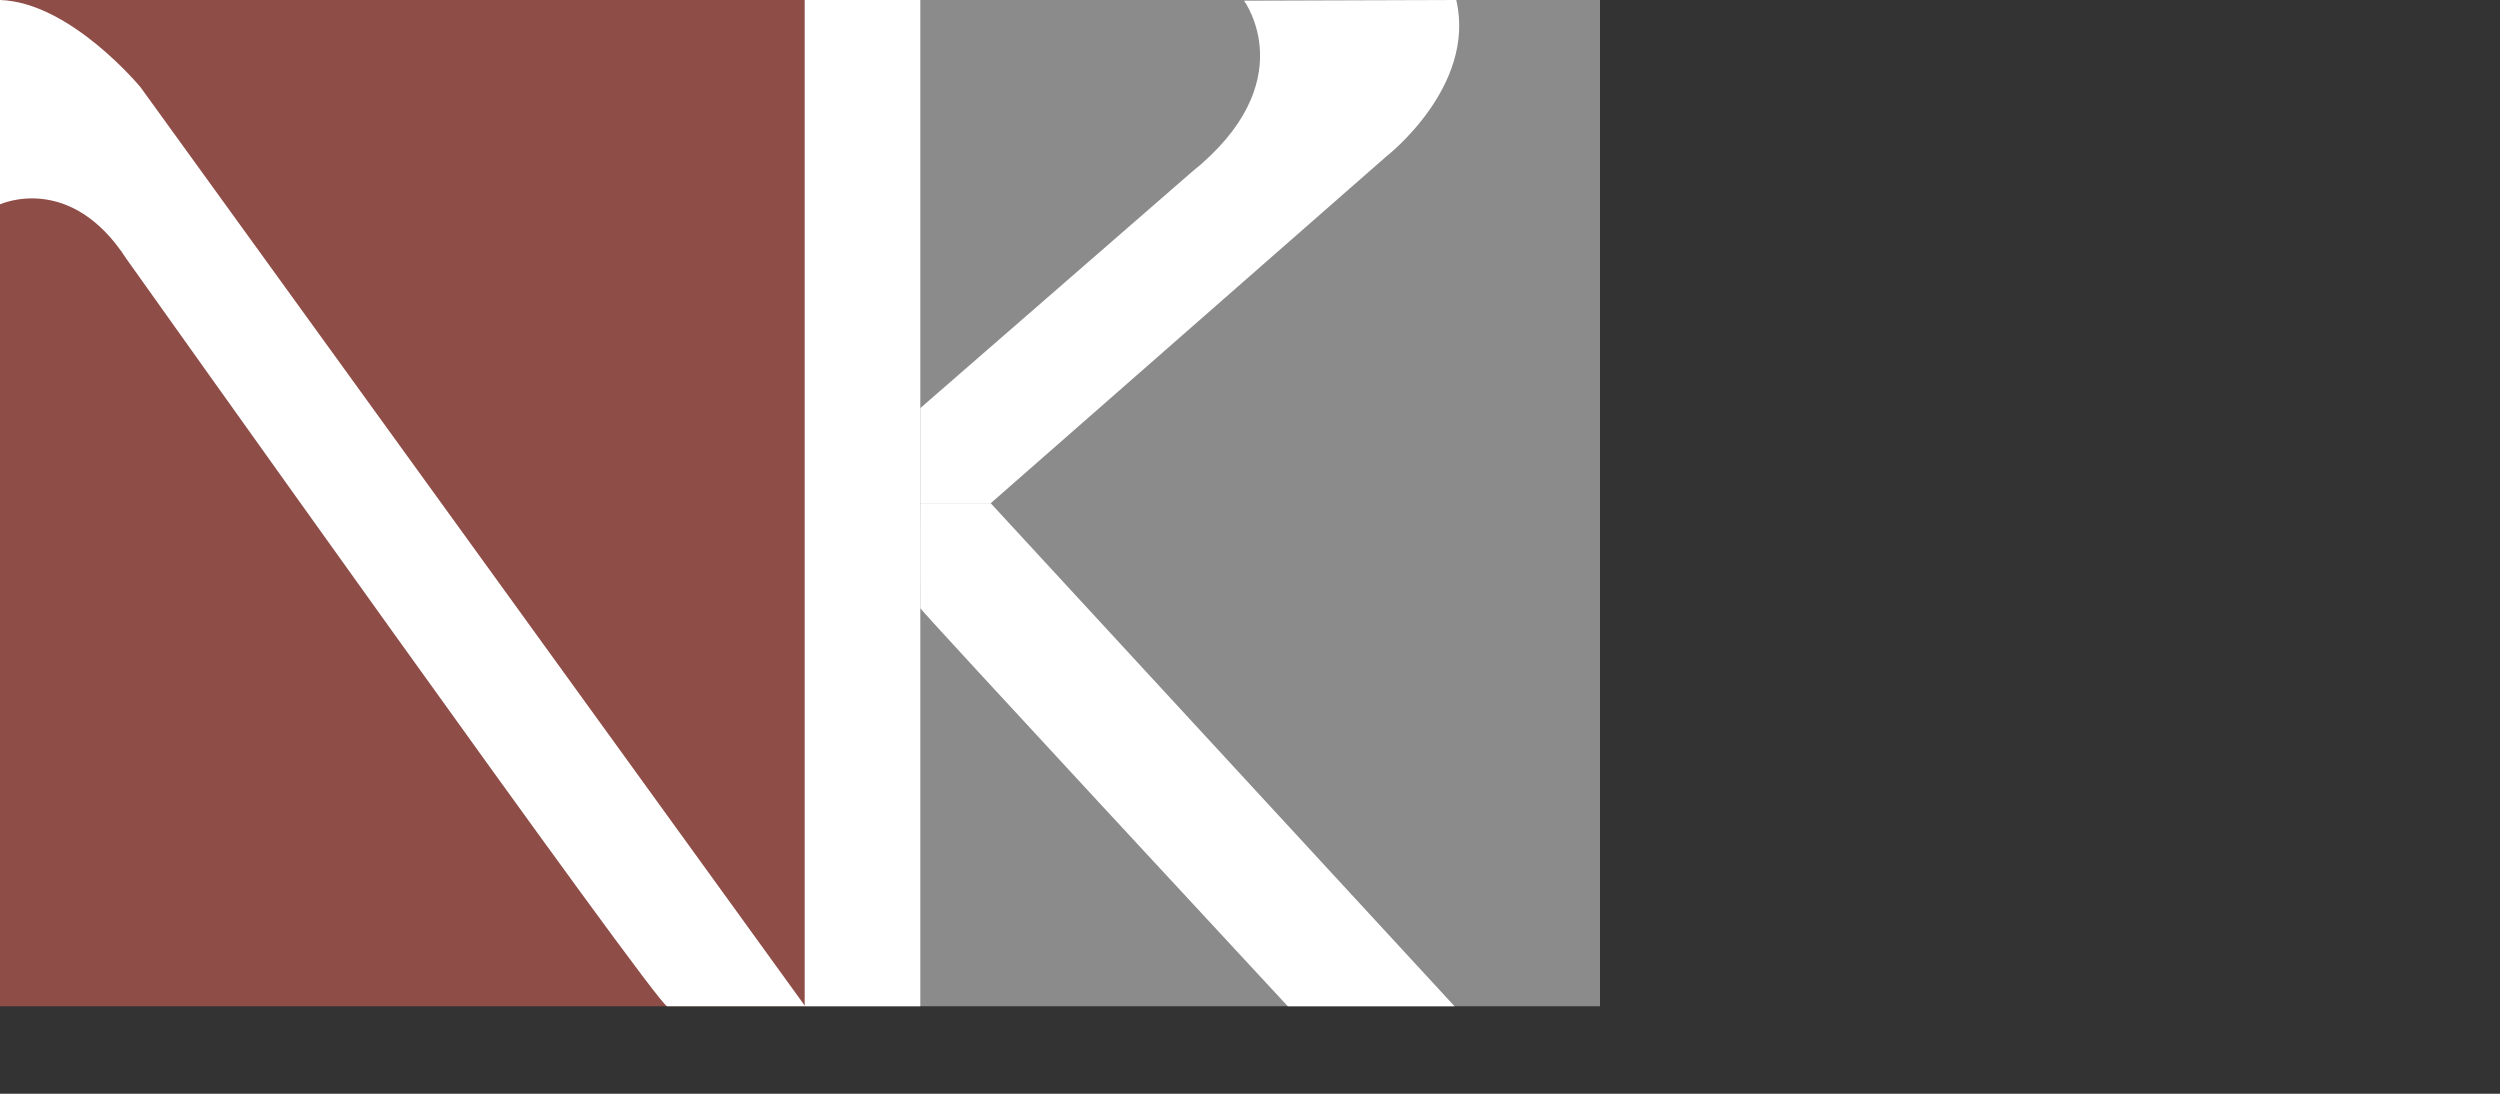 <svg xmlns="http://www.w3.org/2000/svg" viewBox="0 0 1600 700"><rect x="0" y="0" width="1600" height="700" fill="#333333" stroke="none"/><defs><style>.cls-1{fill:#8f4d48;}.cls-2{fill:#8b8b8b;}.cls-3{fill:#fff;}</style></defs><g id="Layer_7" data-name="Layer 7"><rect class="cls-1" width="516" height="644"/></g><g id="Layer_6" data-name="Layer 6"><rect class="cls-2" x="516" width="508" height="644"/></g><g id="Layer_5" data-name="Layer 5"><path class="cls-3" d="M634,322,930.9,644H824.17S589,390.51,589,389.25c-.11-4.63,0-67.25,0-67.25h45" transform="translate(0 0)"/></g><g id="Layer_4" data-name="Layer 4"><rect class="cls-3" x="515" width="74" height="644"/></g><g id="Layer_3" data-name="Layer 3"><path class="cls-3" d="M1.09.41" transform="translate(0 0)"/></g><g id="Layer_2" data-name="Layer 2"><path class="cls-3" d="M886.86,100.45S945,55.68,932,0L796.17.45s38.54,52-33.67,109.83L589,261.19V322h45.13Z" transform="translate(0 0)"/></g><g id="Layer_1" data-name="Layer 1"><path class="cls-3" d="M0,130.79s45-20.88,81,35C81,165.74,422.91,647,427,644h88.33L90,55.91S45.09,1.41,0,0Z" transform="translate(0 0)"/></g></svg>